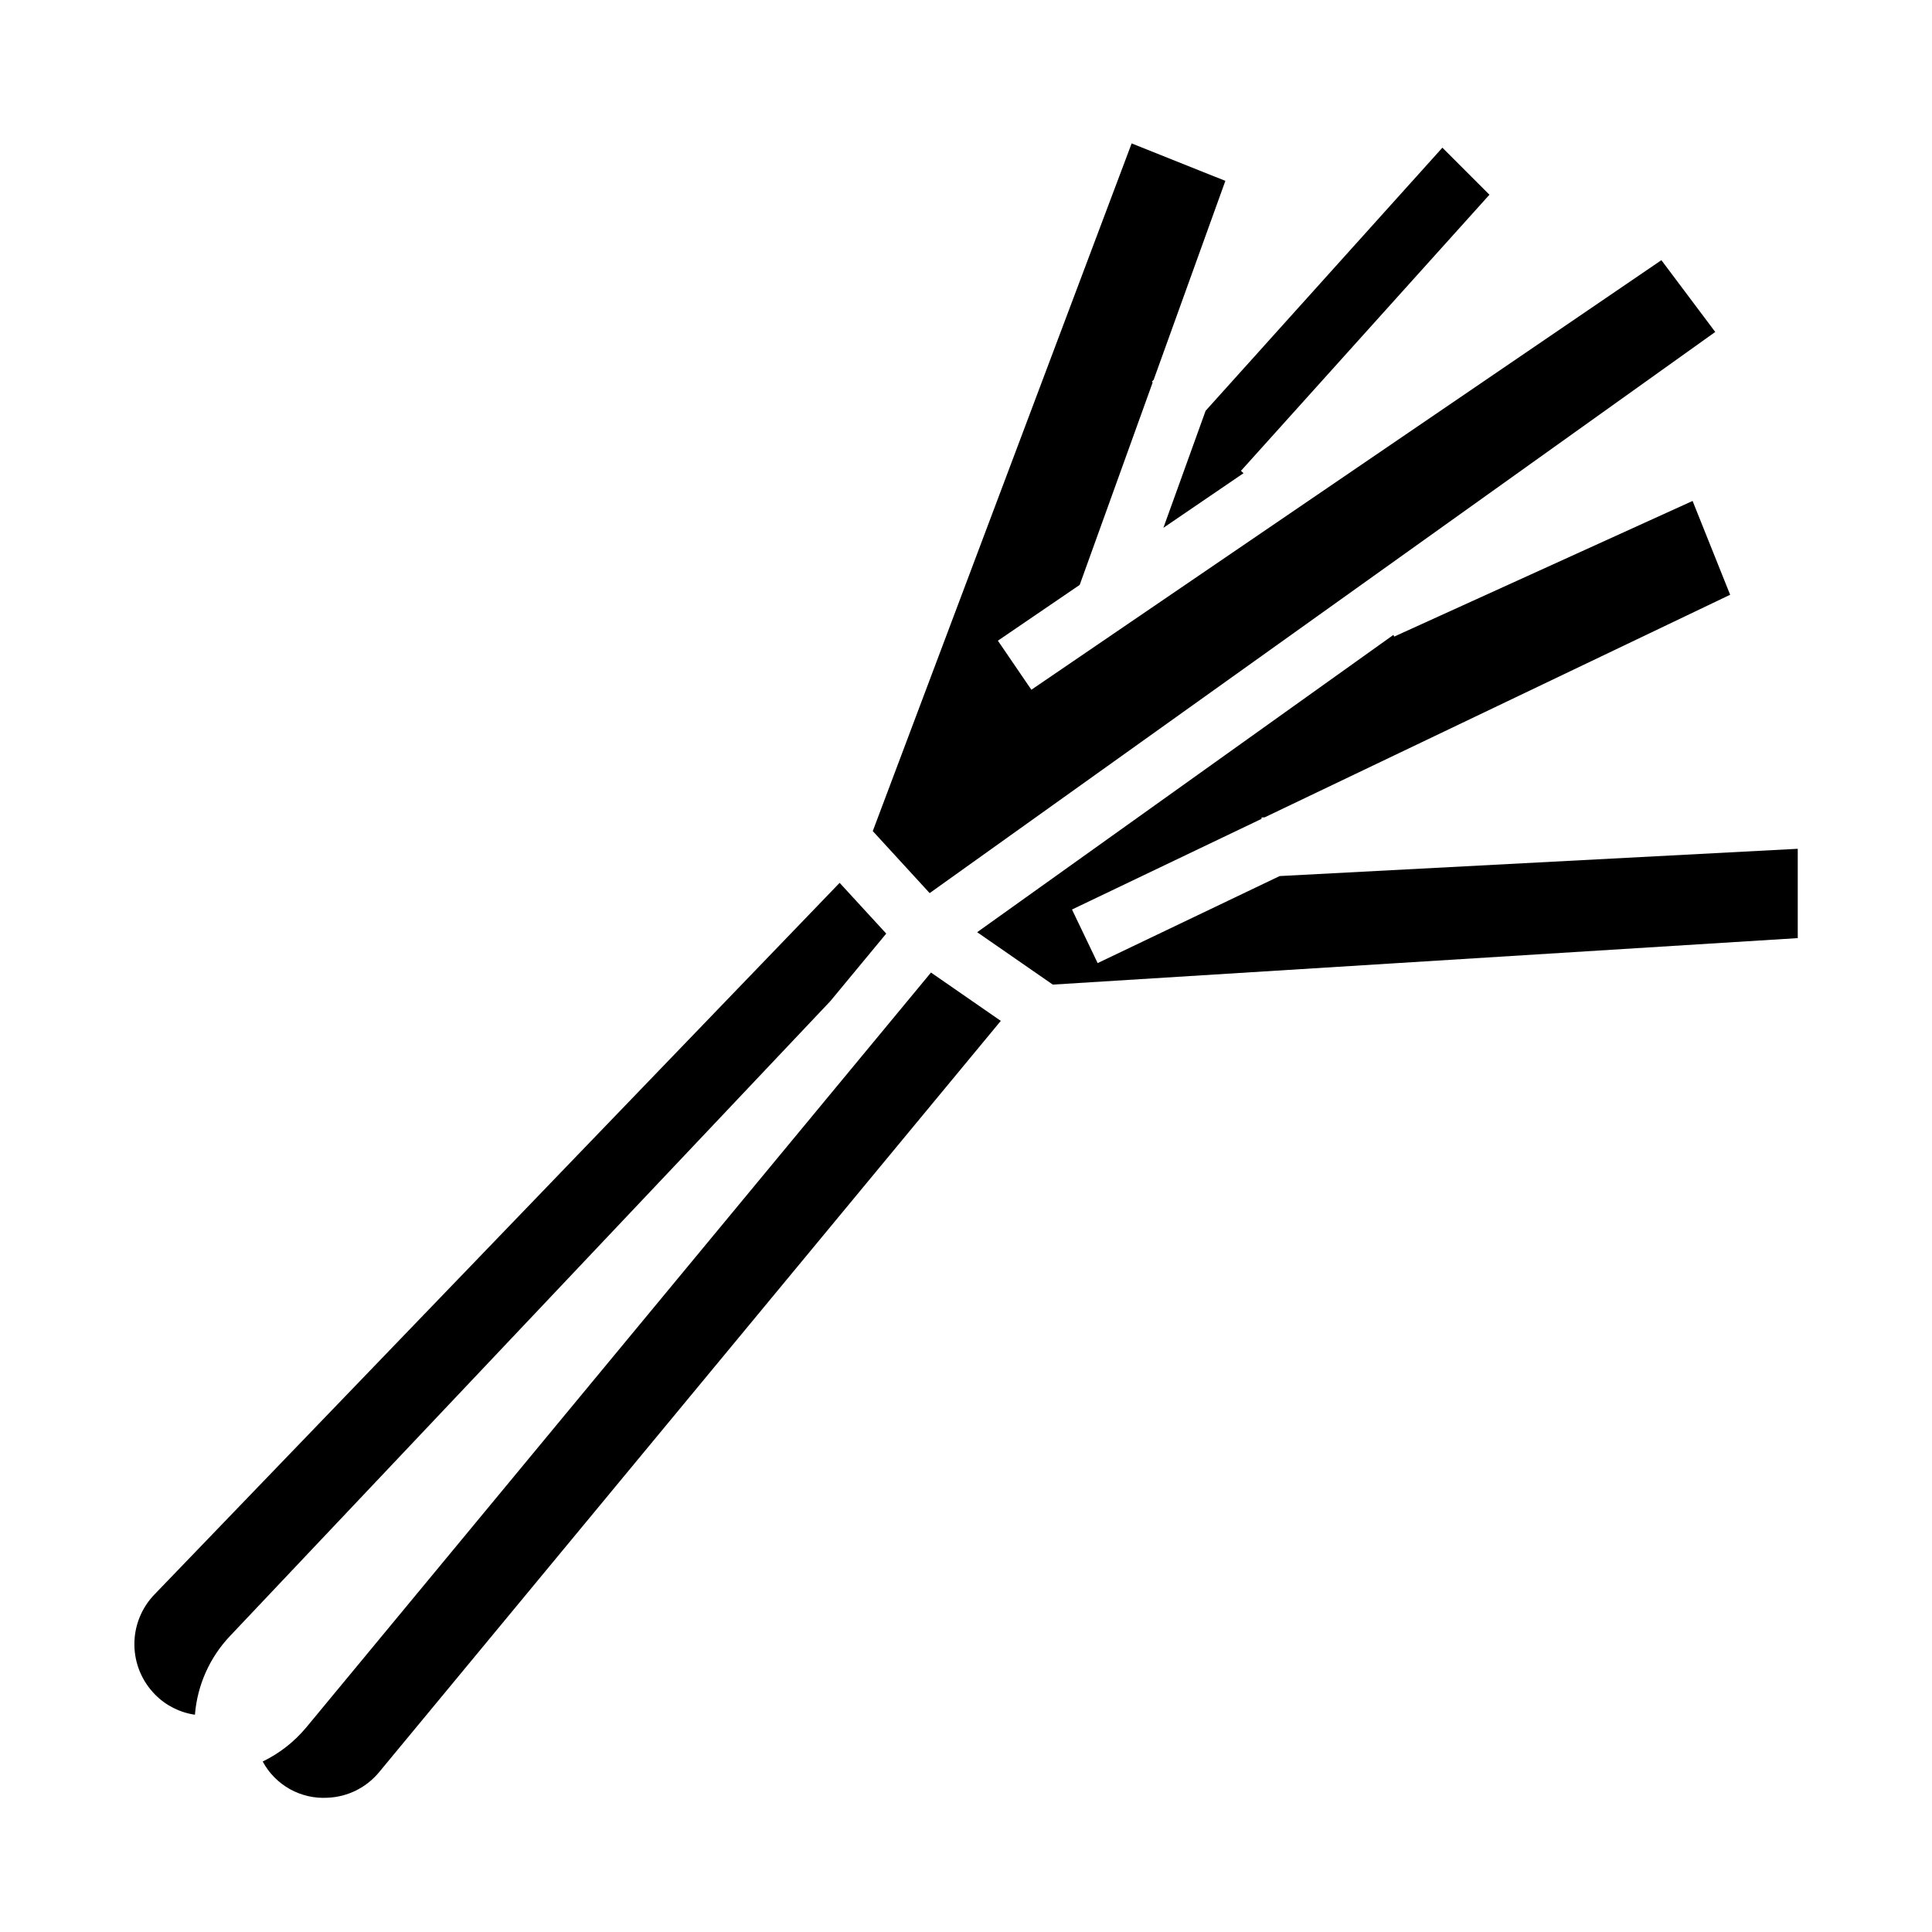 <?xml version="1.0" encoding="UTF-8"?>
<!-- Uploaded to: ICON Repo, www.svgrepo.com, Generator: ICON Repo Mixer Tools -->
<svg fill="#000000" width="800px" height="800px" version="1.1" viewBox="144 144 512 512" xmlns="http://www.w3.org/2000/svg">
 <g>
  <path d="m185.09 593.07c2.84 2.894 6.555 4.773 10.57 5.348 0.625-7.836 3.926-15.219 9.344-20.91l159.02-168.17 14.84-17.926-12.352-13.449-181.64 188.65c-3.414 3.57-5.301 8.332-5.258 13.273 0.039 4.941 2.004 9.672 5.481 13.184z"/>
  <path d="m463.5 252.86-11.188 31.016 21.238-14.477-0.684-0.621 65.848-73.172-12.469-12.469z"/>
  <path d="m225.15 601.8c-3.156 3.793-7.09 6.867-11.531 9.016 1.652 3.078 4.156 5.621 7.211 7.324 3.055 1.699 6.531 2.492 10.02 2.277 5.316-0.223 10.285-2.707 13.66-6.824l164.71-199.05-18.5-12.809z"/>
  <path d="m434.89 399.23-6.801-14.199 50.238-24.027-0.023-0.355 0.852-0.047 123.35-58.984-9.953-24.859-79.082 35.945-0.203-0.449-110.31 78.789 20.043 13.887 197.42-12.32v-23.672l-137.3 7.227z"/>
  <path d="m408.45 313.79 21.68-14.785 19.34-53.648-0.211-0.195 0.48-0.535 18.996-52.695-24.836-9.926-68.605 182.24 15.074 16.438 208.19-148.71-14.273-19.023-166.96 113.84z"/>
 </g>
</svg>
